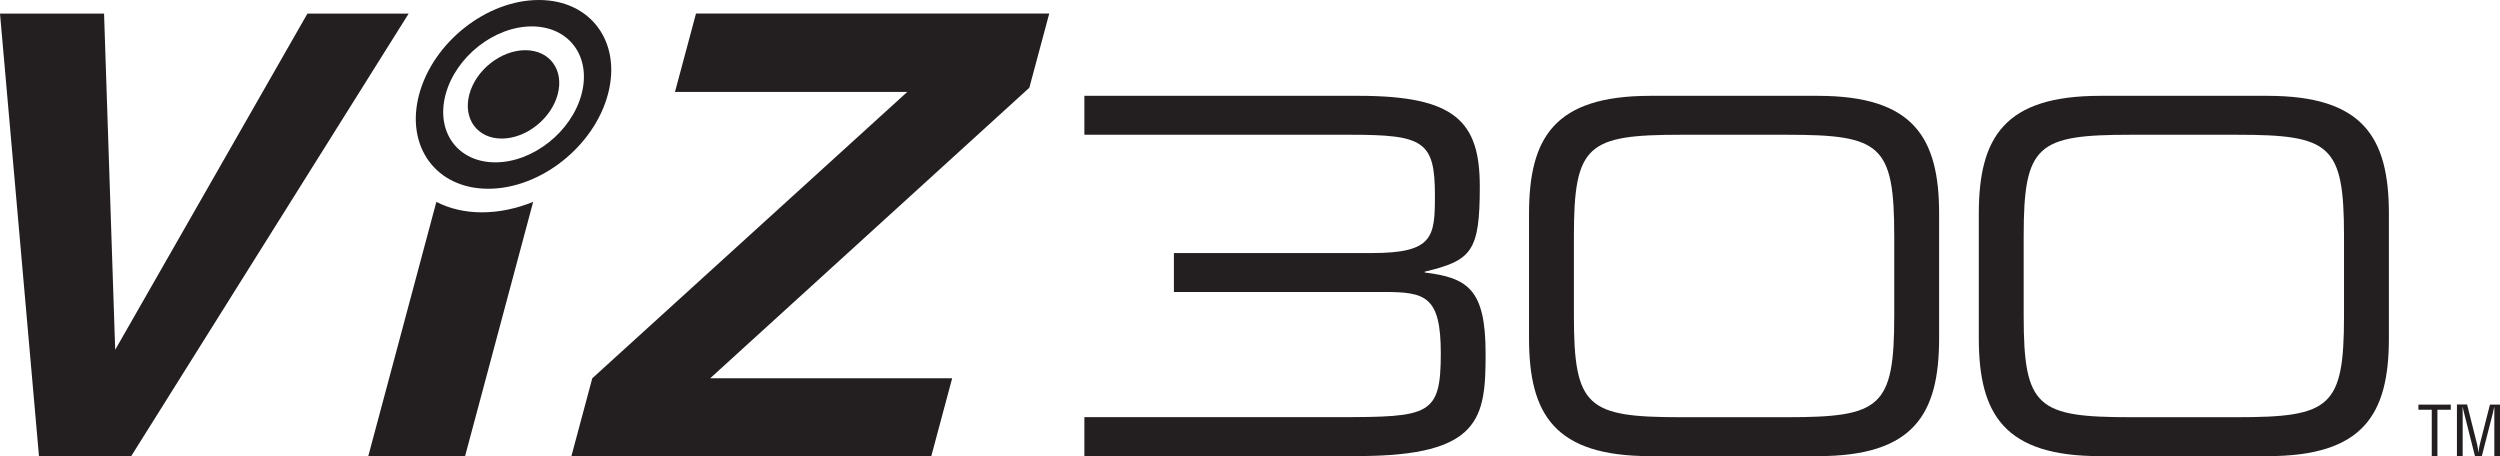 <svg viewBox="0 0 361.57 66.01" height="66.01" width="361.57" xmlns="http://www.w3.org/2000/svg" id="b"><g id="c"><path fill="#231f20" d="M44.46,1.97h14.64L18.95,66.01H5.64L0,1.97h15.05l1.61,48.62L44.46,1.97Z"></path><path fill="#231f20" d="M85.66,54.71l45.55-41.41h-33.59l3.04-11.34h51.09l-2.88,10.73-46.16,42.02h35l-3.03,11.3h-52.05l3.03-11.3Z"></path><path fill="#231f20" d="M77.93,0c-7.54,0-15.29,6.11-17.31,13.65s2.45,13.65,9.99,13.65,15.29-6.11,17.31-13.65-2.45-13.65-9.99-13.65ZM71.64,23.48c-5.43,0-8.65-4.4-7.19-9.83s7.03-9.83,12.46-9.83,8.65,4.4,7.19,9.83-7.03,9.83-12.46,9.83Z"></path><path fill="#231f20" d="M80.66,13.65c-.95,3.53-4.57,6.39-8.1,6.39s-5.62-2.86-4.68-6.39,4.57-6.39,8.1-6.39,5.62,2.86,4.68,6.39Z"></path><path fill="#231f20" d="M69.7,30.71c-2.5,0-4.71-.55-6.59-1.51l-9.86,36.82h14l9.86-36.82c-2.4.96-4.91,1.51-7.4,1.51Z"></path><path fill="#231f20" d="M206.06,39.43v-.14c6.83-1.62,7.96-2.96,7.96-12.33s-3.52-13.1-17.47-13.1h-39.72v5.63h38.52c10.5,0,12.18.92,12.18,8.73,0,6.06-.21,8.38-9.15,8.38h-28.6v5.63h30.36c5.98,0,8.24.56,8.24,8.87,0,9.01-1.62,9.23-14.86,9.23h-36.69v5.63h39.58c17.82,0,18.45-5.56,18.45-14.86s-2.61-10.92-8.81-11.69Z"></path><path fill="#231f20" d="M349.76,58.52h4.69v.74h-1.93v6.72h-.82v-6.72h-1.93v-.74Z"></path><path fill="#231f20" d="M360.12,58.52h1.45v7.46h-.82v-6.15c0-.32.02-.63,0-.95h-.02c-.09.44-.16.71-.23,1l-1.56,6.09h-.99l-1.56-6.18c-.07-.26-.13-.51-.22-.92h-.02c0,.32.02.65.02.96v6.13h-.83v-7.46h1.47l1.46,5.82c.08.32.12.62.16,1.1h.02c.05-.38.1-.75.19-1.11l1.48-5.81Z"></path><path fill="#231f20" d="M221.14,30.9c0-11.06,3.73-17.04,17.54-17.04h24.23c13.8,0,17.54,5.99,17.54,17.04v18.03c0,11.06-3.73,17.04-17.54,17.04h-24.23c-13.8,0-17.54-5.99-17.54-17.04v-18.03ZM273.96,34.14c0-13.24-1.97-14.65-15.49-14.65h-15.35c-13.52,0-15.49,1.41-15.49,14.65v11.55c0,13.24,1.97,14.65,15.49,14.65h15.35c13.52,0,15.49-1.41,15.49-14.65v-11.55Z"></path><path fill="#231f20" d="M286.19,30.9c0-11.06,3.73-17.04,17.54-17.04h24.23c13.8,0,17.54,5.99,17.54,17.04v18.03c0,11.06-3.73,17.04-17.54,17.04h-24.23c-13.8,0-17.54-5.99-17.54-17.04v-18.03ZM339.01,34.14c0-13.24-1.97-14.65-15.49-14.65h-15.35c-13.52,0-15.49,1.41-15.49,14.65v11.55c0,13.24,1.97,14.65,15.49,14.65h15.35c13.52,0,15.49-1.41,15.49-14.65v-11.55Z"></path></g></svg>